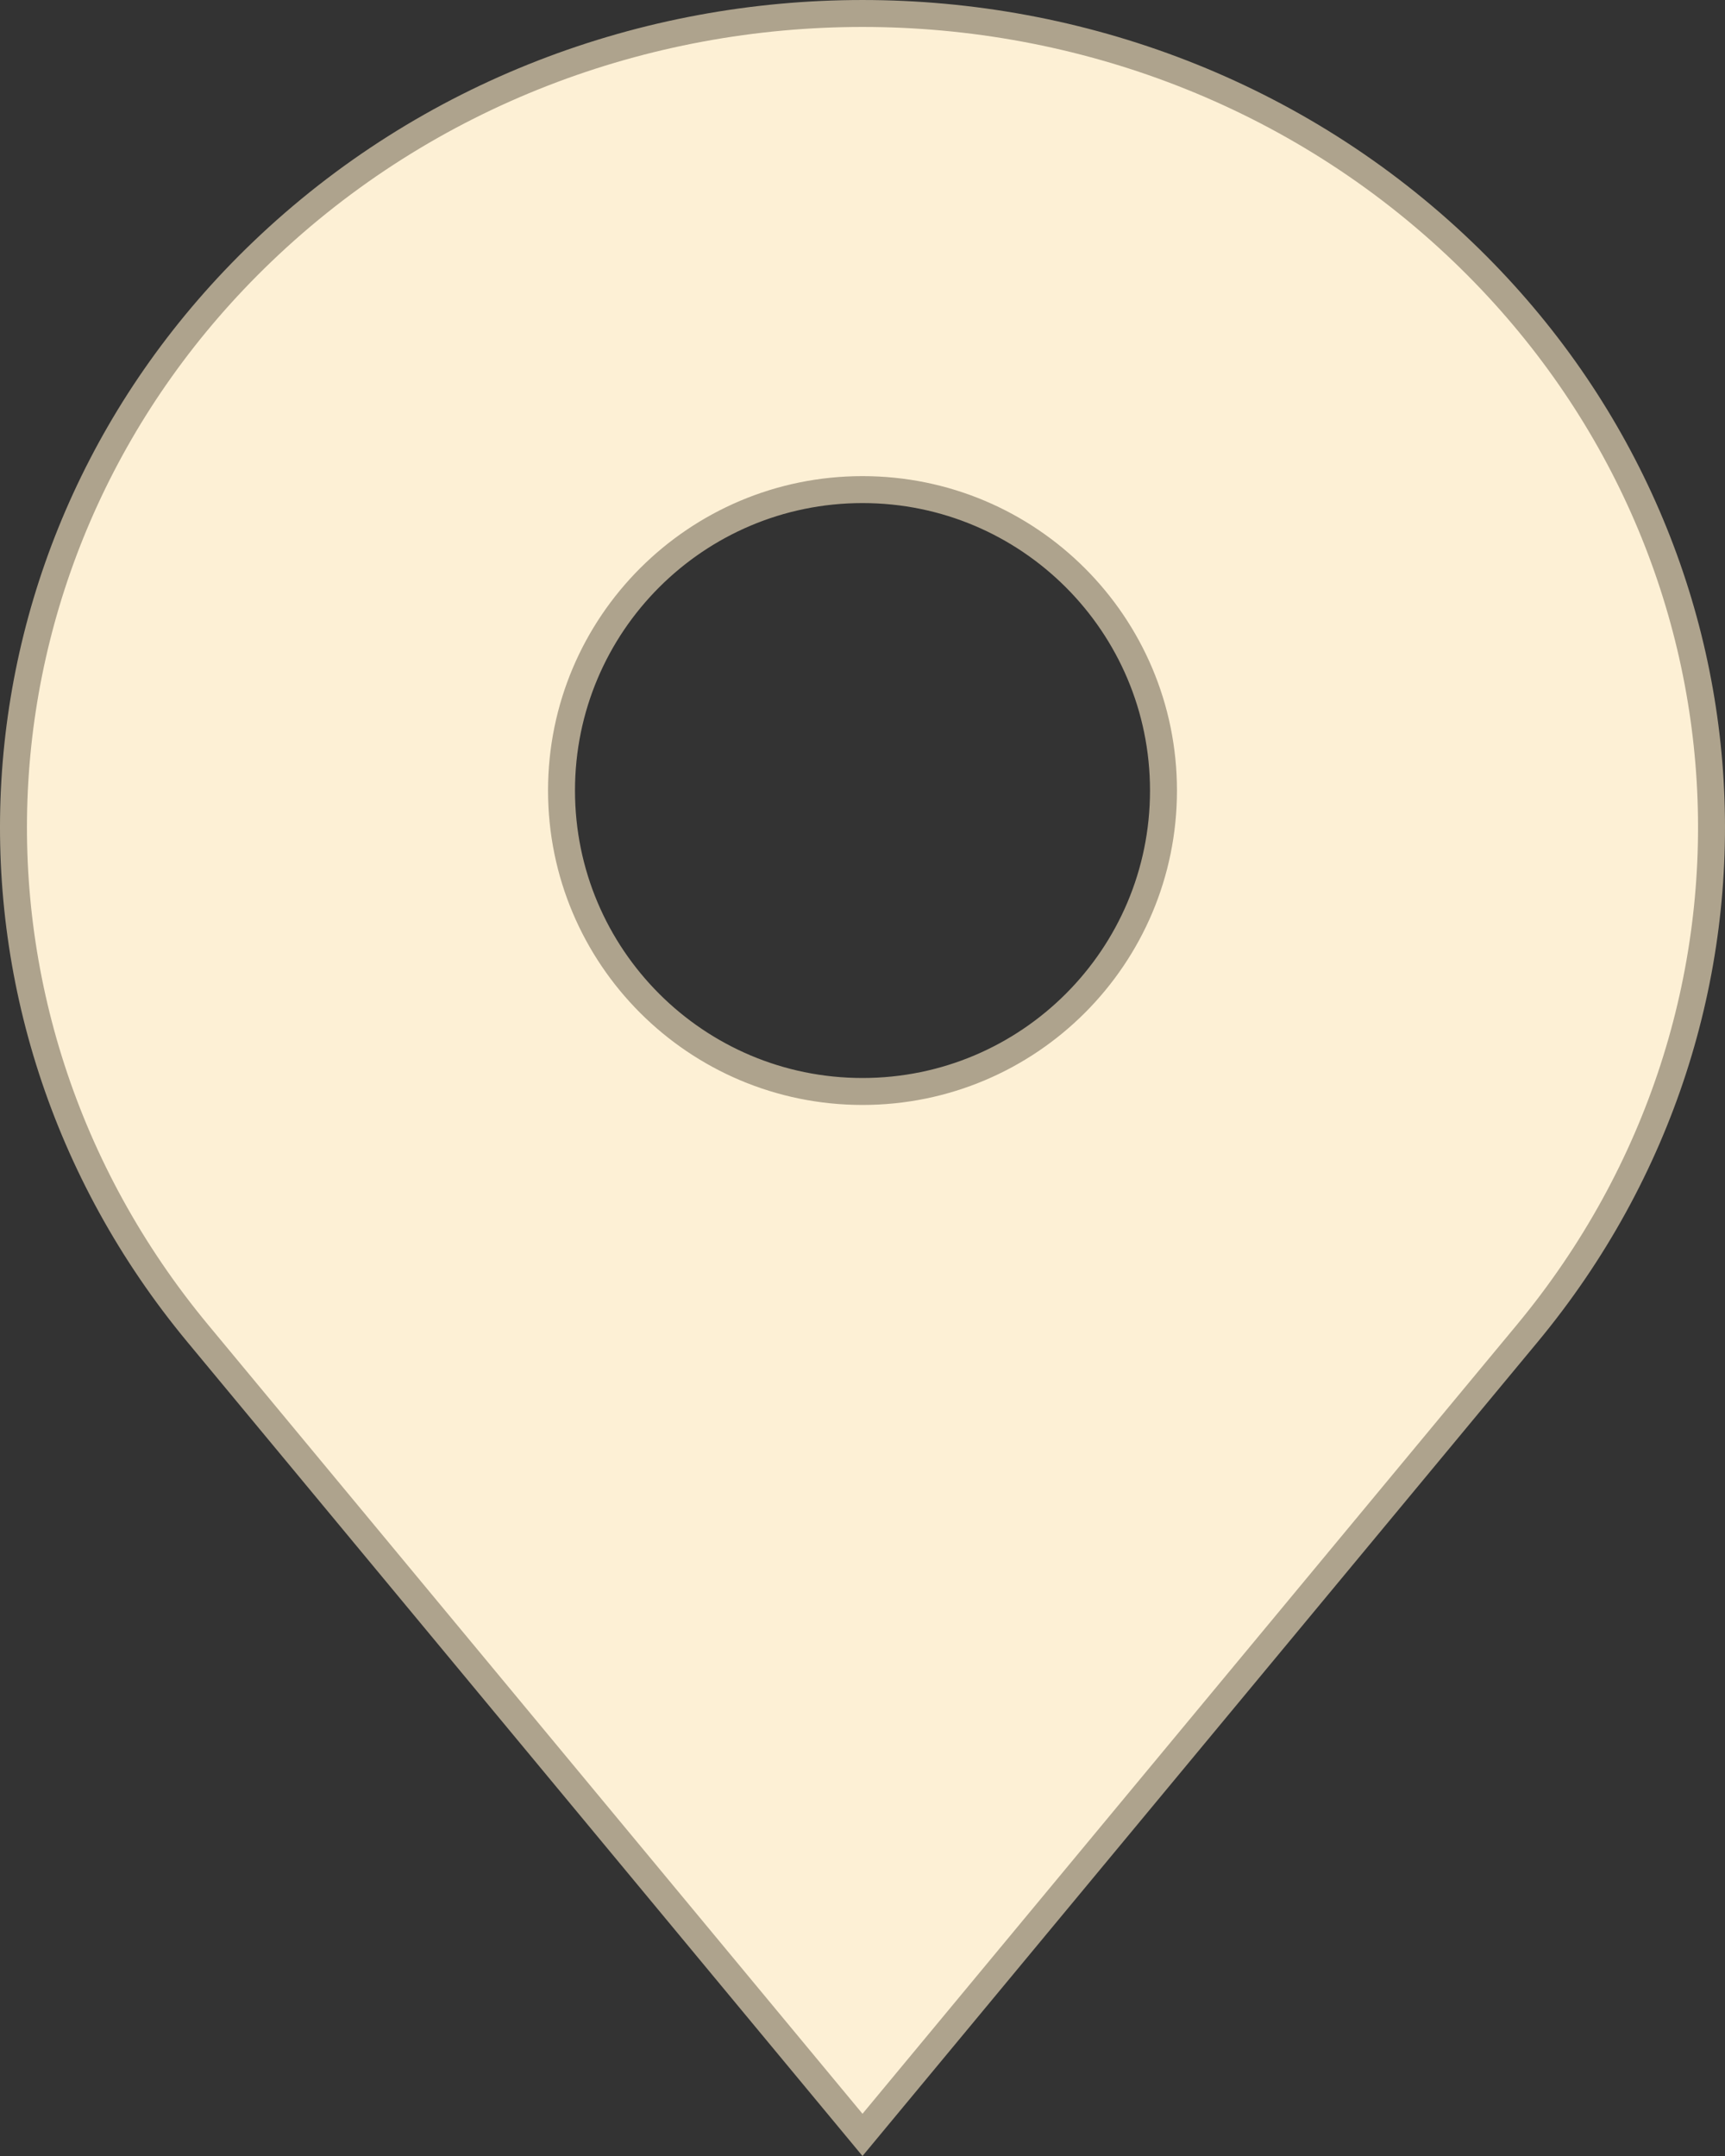 <?xml version="1.0" encoding="UTF-8"?> <svg xmlns="http://www.w3.org/2000/svg" width="64" height="80" viewBox="0 0 64 80" fill="none"><rect x="0" y="0" width="64" height="80" fill="#333333" stroke="none"/><path d="M9.719 9.351C22.022 -2.45 41.978 -2.45 54.281 9.351C65.599 20.207 66.619 37.472 56.658 49.483L32 79.217L7.342 49.483C-2.619 37.472 -1.599 20.207 9.719 9.351ZM32 40.5C38.167 40.5 43.167 35.501 43.167 29.333C43.167 23.166 38.167 18.167 32 18.167C25.833 18.167 20.833 23.166 20.833 29.333C20.833 35.501 25.833 40.5 32 40.5Z" fill="#FDF0D5" stroke="#AEA38D"></path></svg> 